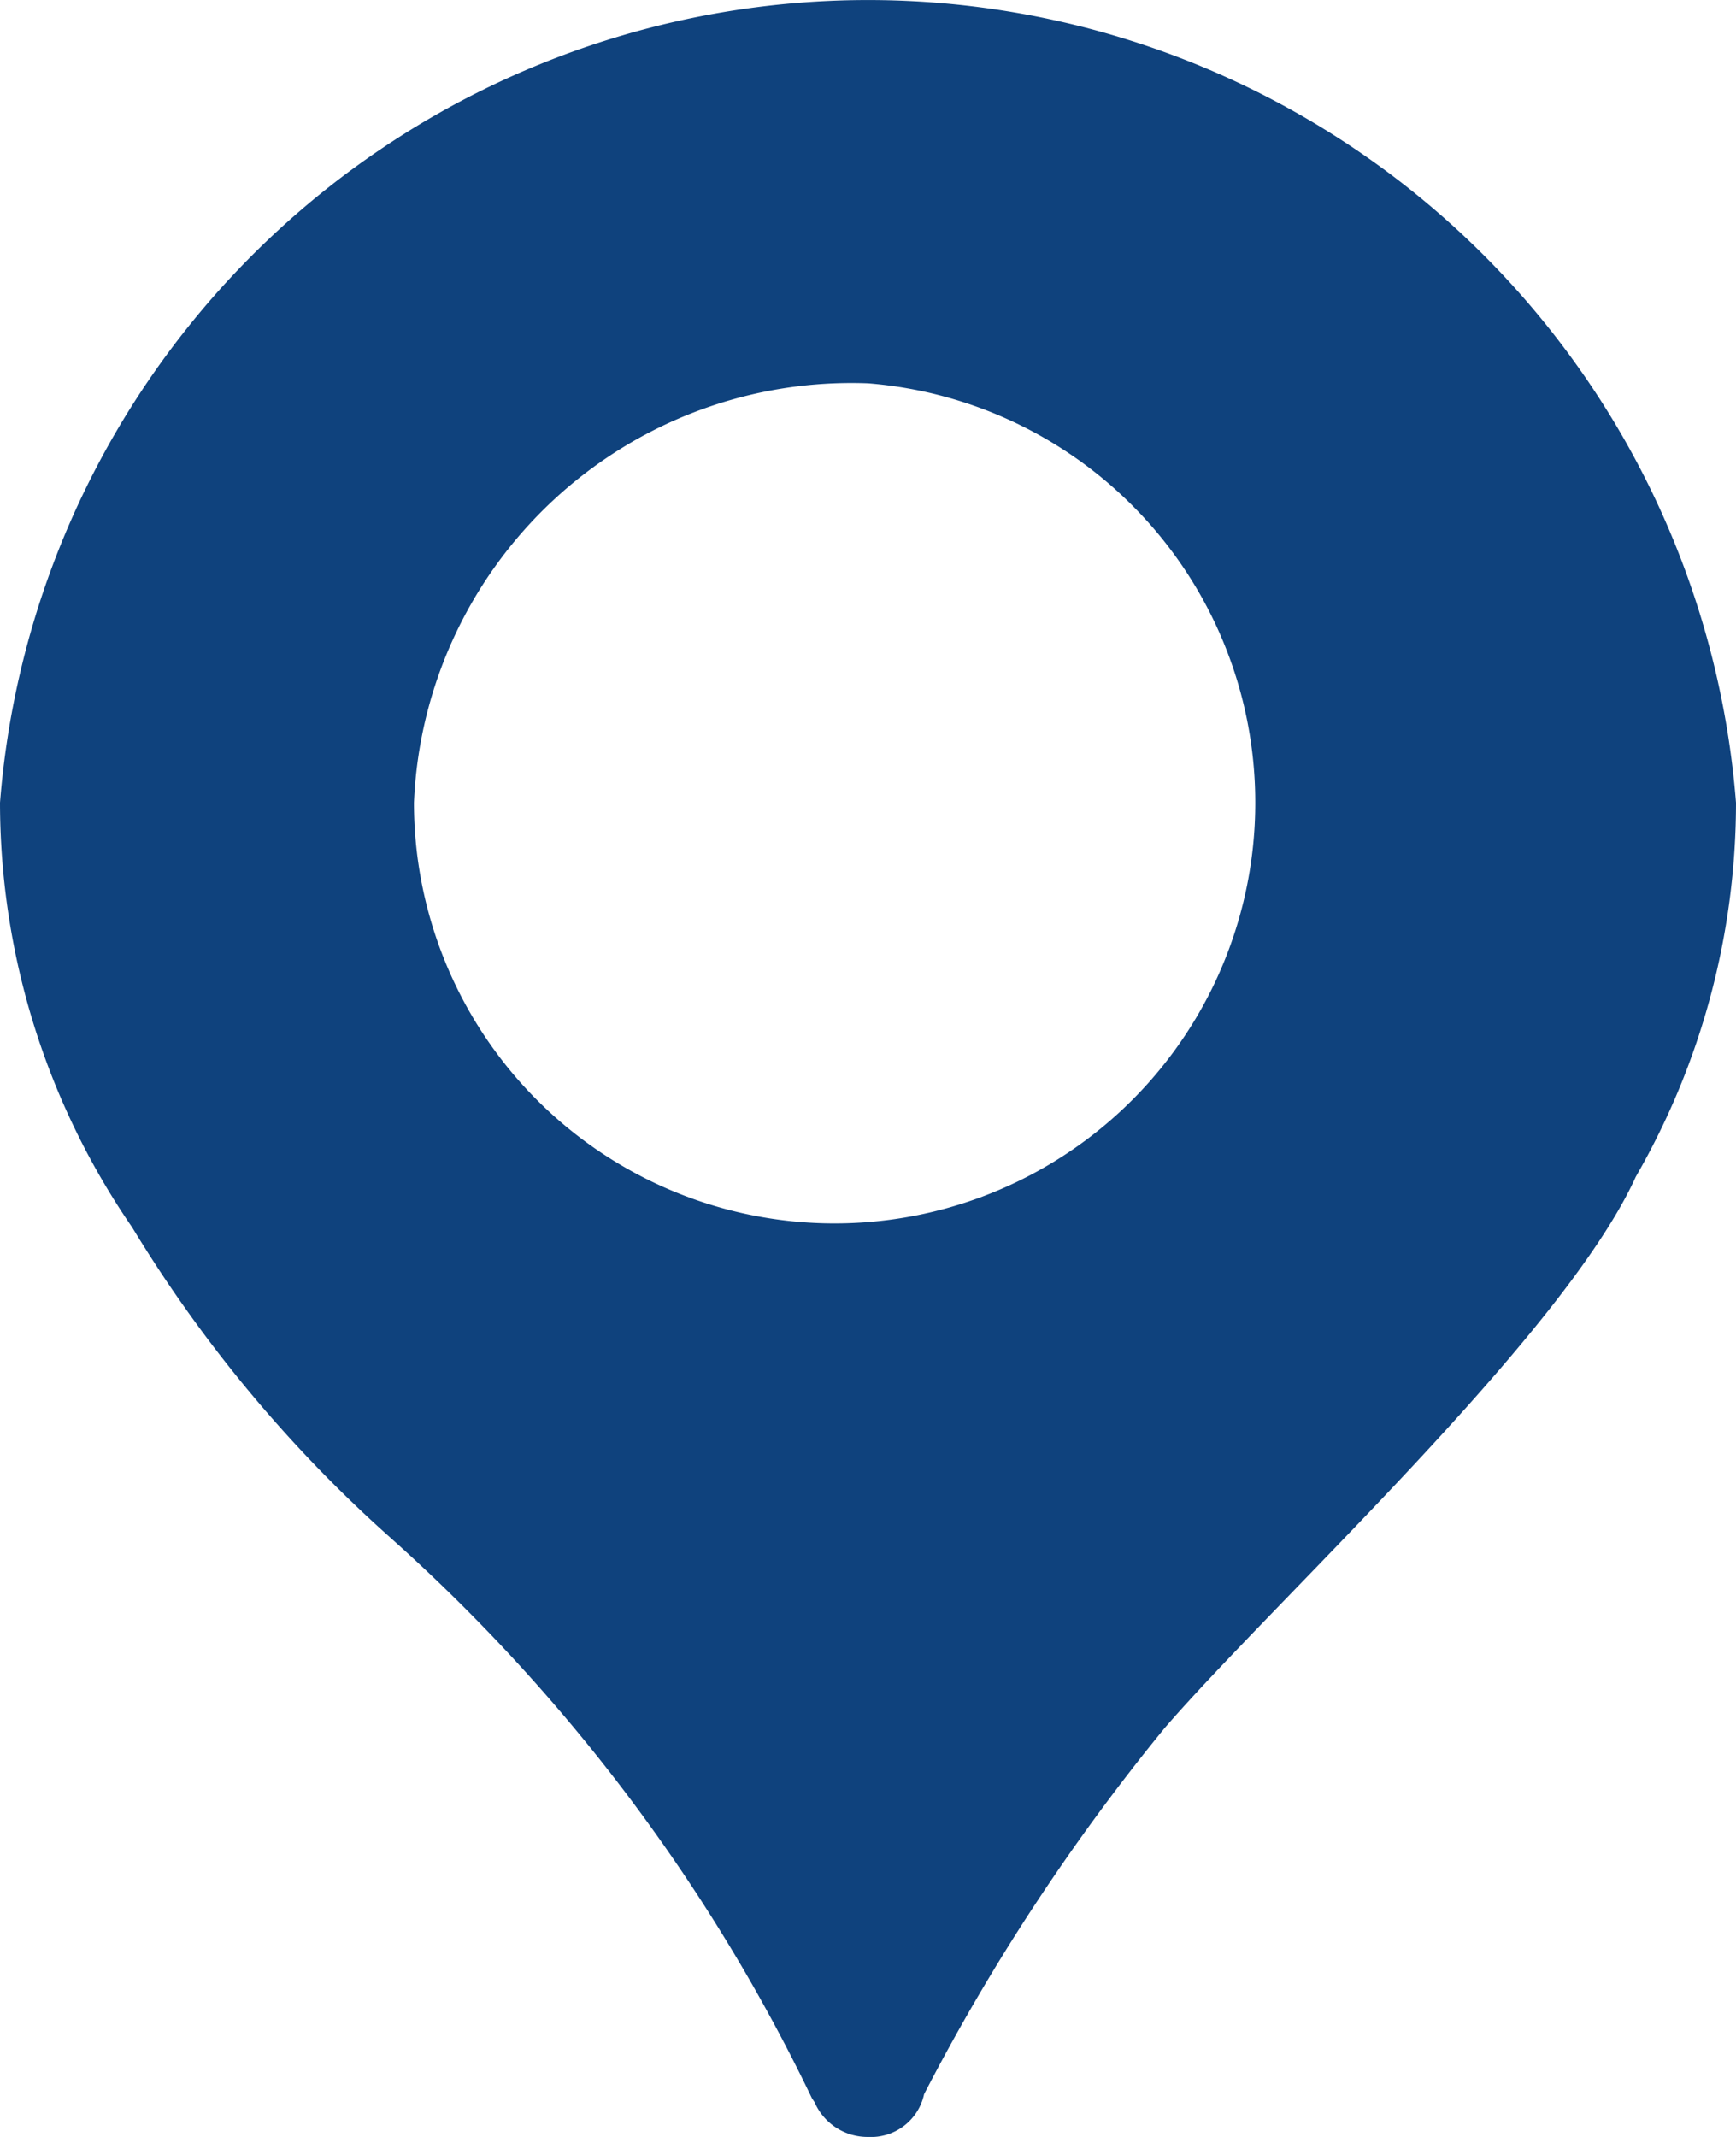 <svg xmlns="http://www.w3.org/2000/svg" width="13" height="16" viewBox="0 0 13 16"><defs><style>.a{fill:#0f427d;fill-rule:evenodd;}</style></defs><path class="a" d="M475.42,507.01a13.4,13.4,0,0,1,3.16,4.2l.02.03a.432.432,0,0,0,.4.26.407.407,0,0,0,.42-.32,15.741,15.741,0,0,1,1.8-2.74c.82-.95,2.99-2.94,3.53-4.13a5.612,5.612,0,0,0,.75-2.8,6.52,6.52,0,0,0-13,0,5.621,5.621,0,0,0,.99,3.18A10.189,10.189,0,0,0,475.42,507.01Zm3.58-8.64a3.15,3.15,0,1,1-3.4,3.14A3.279,3.279,0,0,1,479,498.37Z" transform="translate(-472.5 -495.5)"/></svg>